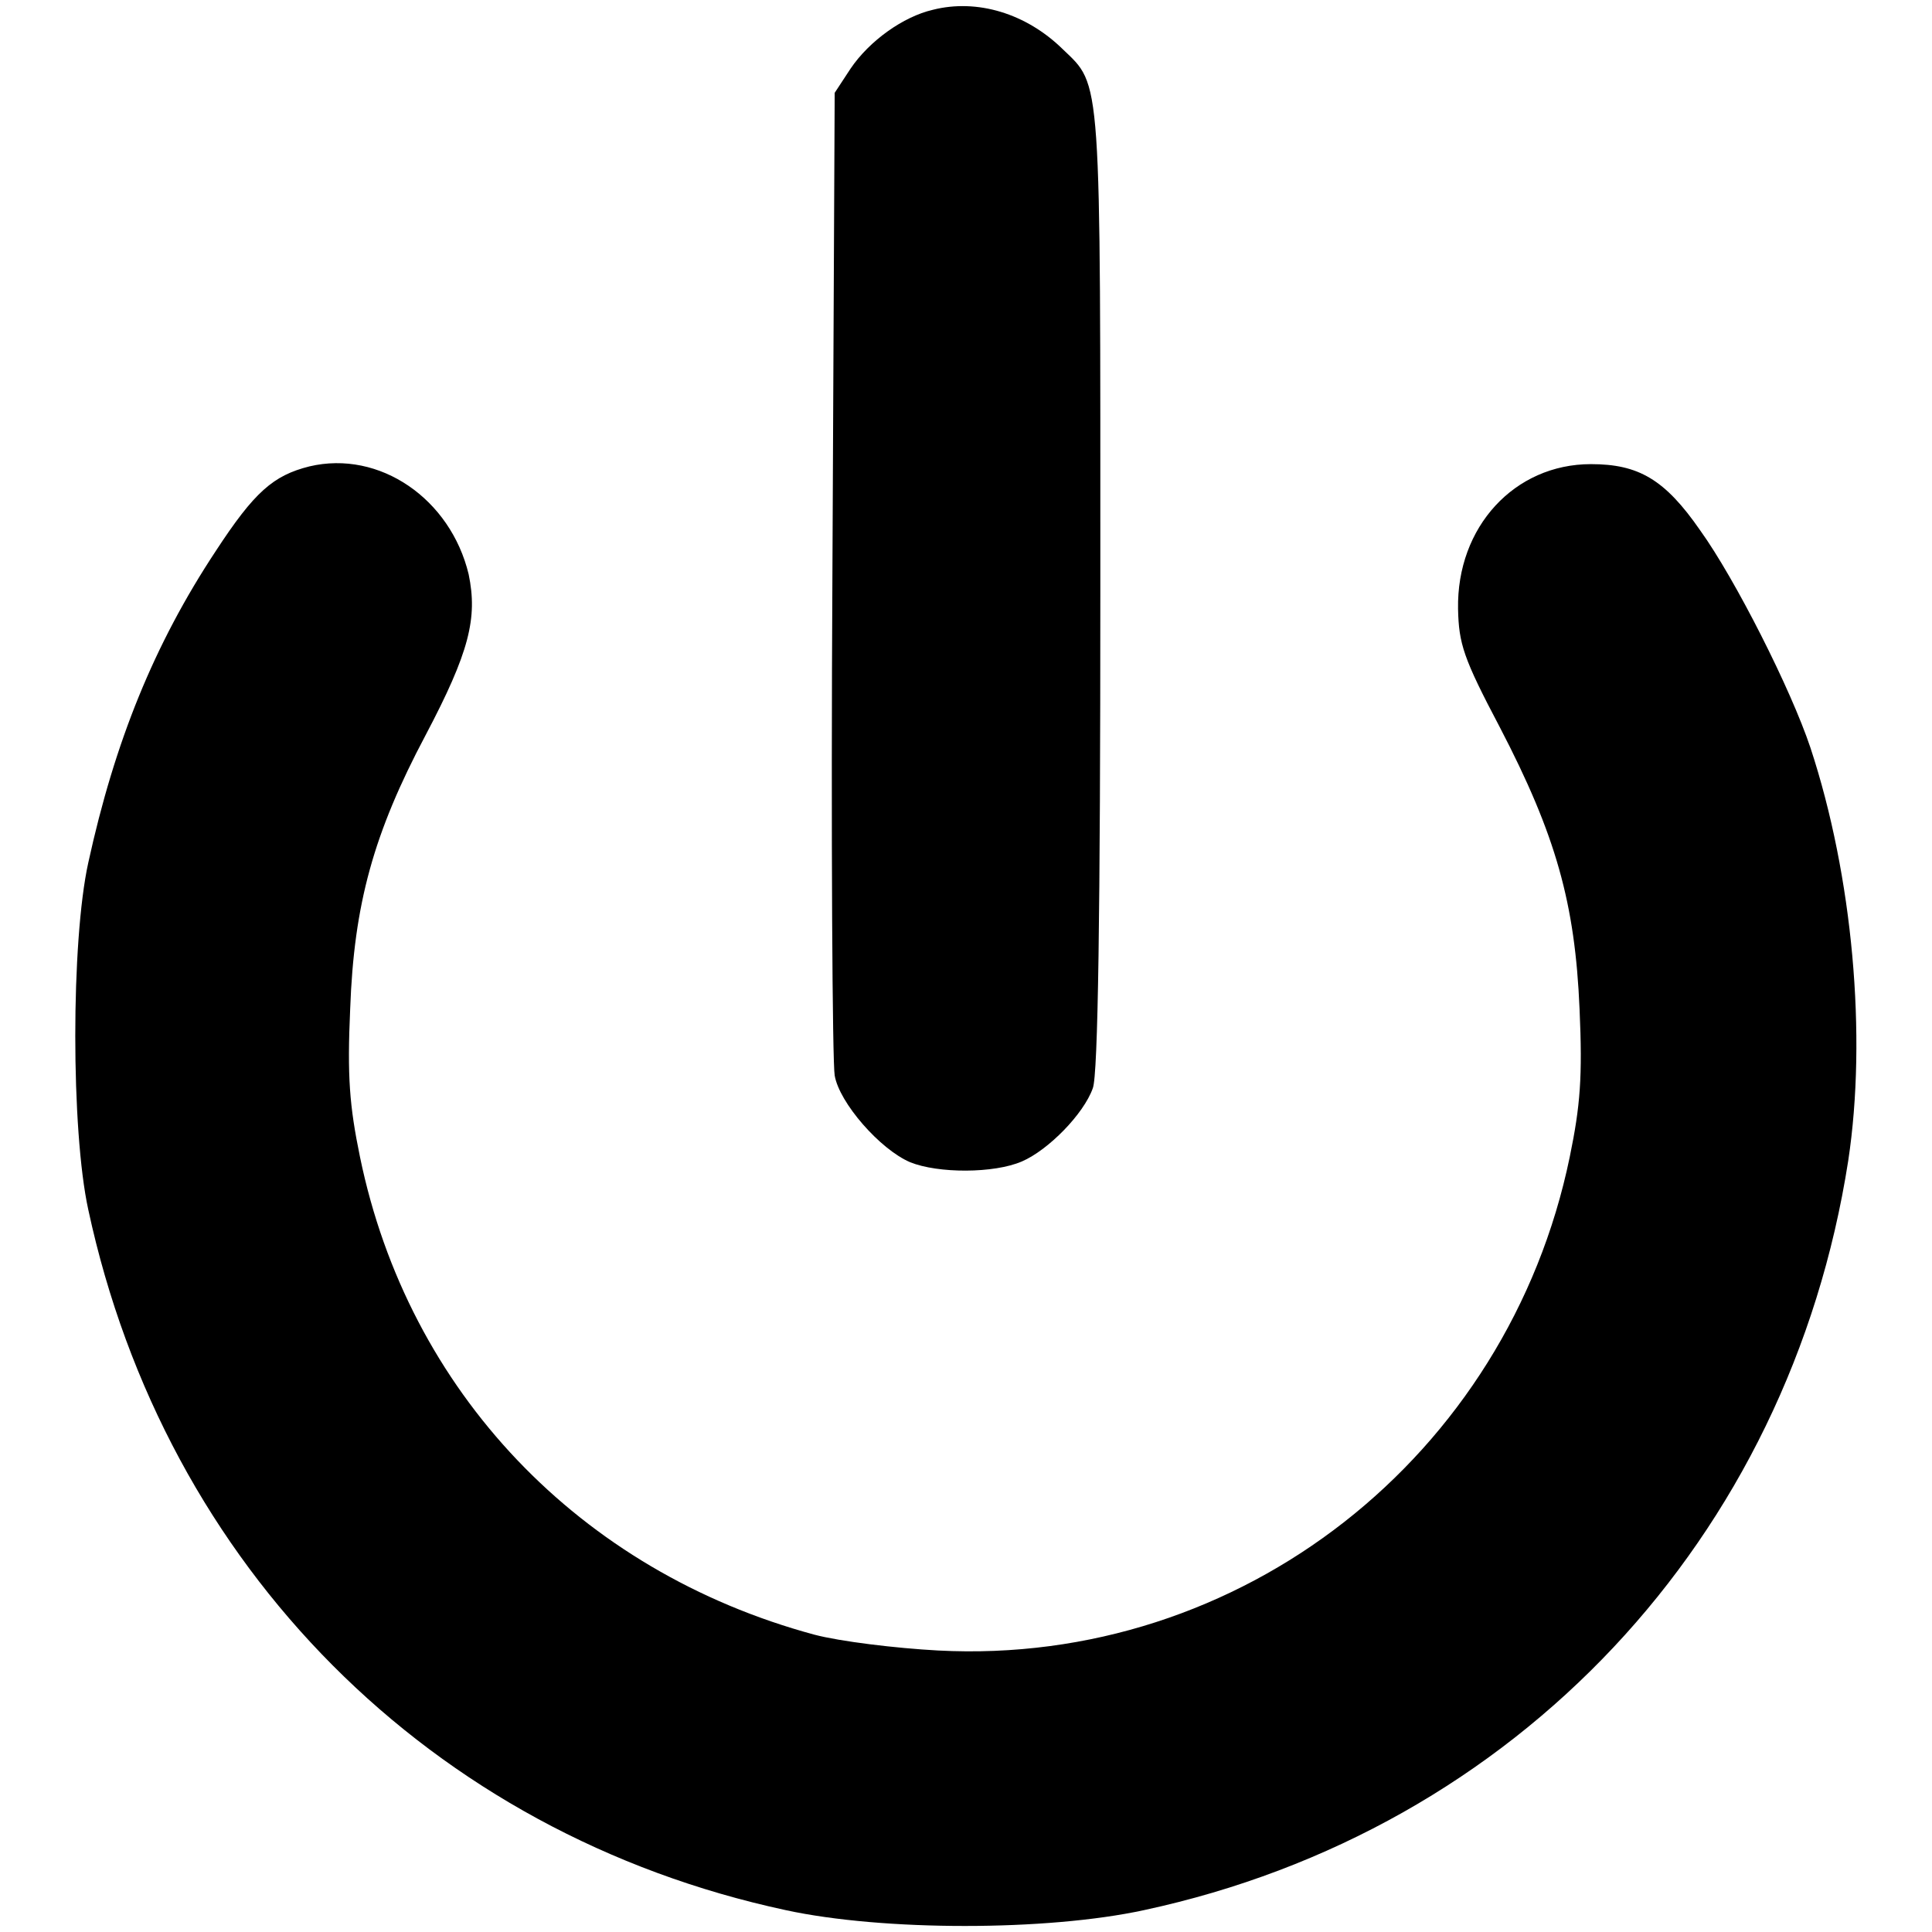 <?xml version="1.0" encoding="utf-8"?>
<!-- Svg Vector Icons : http://www.onlinewebfonts.com/icon -->
<!DOCTYPE svg PUBLIC "-//W3C//DTD SVG 1.1//EN" "http://www.w3.org/Graphics/SVG/1.1/DTD/svg11.dtd">
<svg version="1.1" xmlns="http://www.w3.org/2000/svg" xmlns:xlink="http://www.w3.org/1999/xlink" x="0px" y="0px" viewBox="0 0 256 256" enable-background="new 0 0 256 256" xml:space="preserve">
<g><g><g><path fill="#000000" d="M123.6,1.3c-3.9,0.9-8.4,4.1-10.9,7.8l-2.1,3.2l-0.3,63.6c-0.2,35,0,65,0.3,66.6c0.6,3.6,6,9.8,10,11.5c3.7,1.5,11.1,1.5,14.8-0.1c3.5-1.5,8.2-6.3,9.4-9.7c0.7-1.7,1-23.4,1-66c0-69,0.2-66.7-5-71.7C136,1.8,129.5-0.2,123.6,1.3z"/><path fill="#000000" d="M41,61.8c-4.8,1.2-7.3,3.4-12.4,11.2c-8.2,12.4-13.4,25.3-16.9,41.3c-2.3,10.4-2.3,35.5,0,46c10.2,47.4,45.4,82.7,92.4,92.8c12.9,2.8,34.6,2.8,47.5,0c49.3-10.6,85.5-49.2,93.3-99.3c2.5-16.5,0.6-37.7-5-54.7c-2.6-7.8-10-22.4-14.6-28.8c-4.7-6.8-8.2-8.8-14.5-8.8c-10.1,0-17.8,8.3-17.6,19.2c0.1,4.6,0.7,6.5,5.5,15.6c7.5,14.4,10,23.4,10.6,37.4c0.4,9,0.1,12.8-1.3,19.6c-8.2,39.7-43.6,67.5-83.7,65.4c-5.6-0.3-13-1.2-16.4-2.1c-31.1-8.4-53.8-32.2-60.2-63.3c-1.4-6.8-1.7-10.7-1.3-19.6c0.5-13.9,3.1-23.3,10-36.3c5.8-11,6.9-15.5,5.7-21.3C59.7,66.1,50.3,59.6,41,61.8z"/></g></g></g>
</svg>